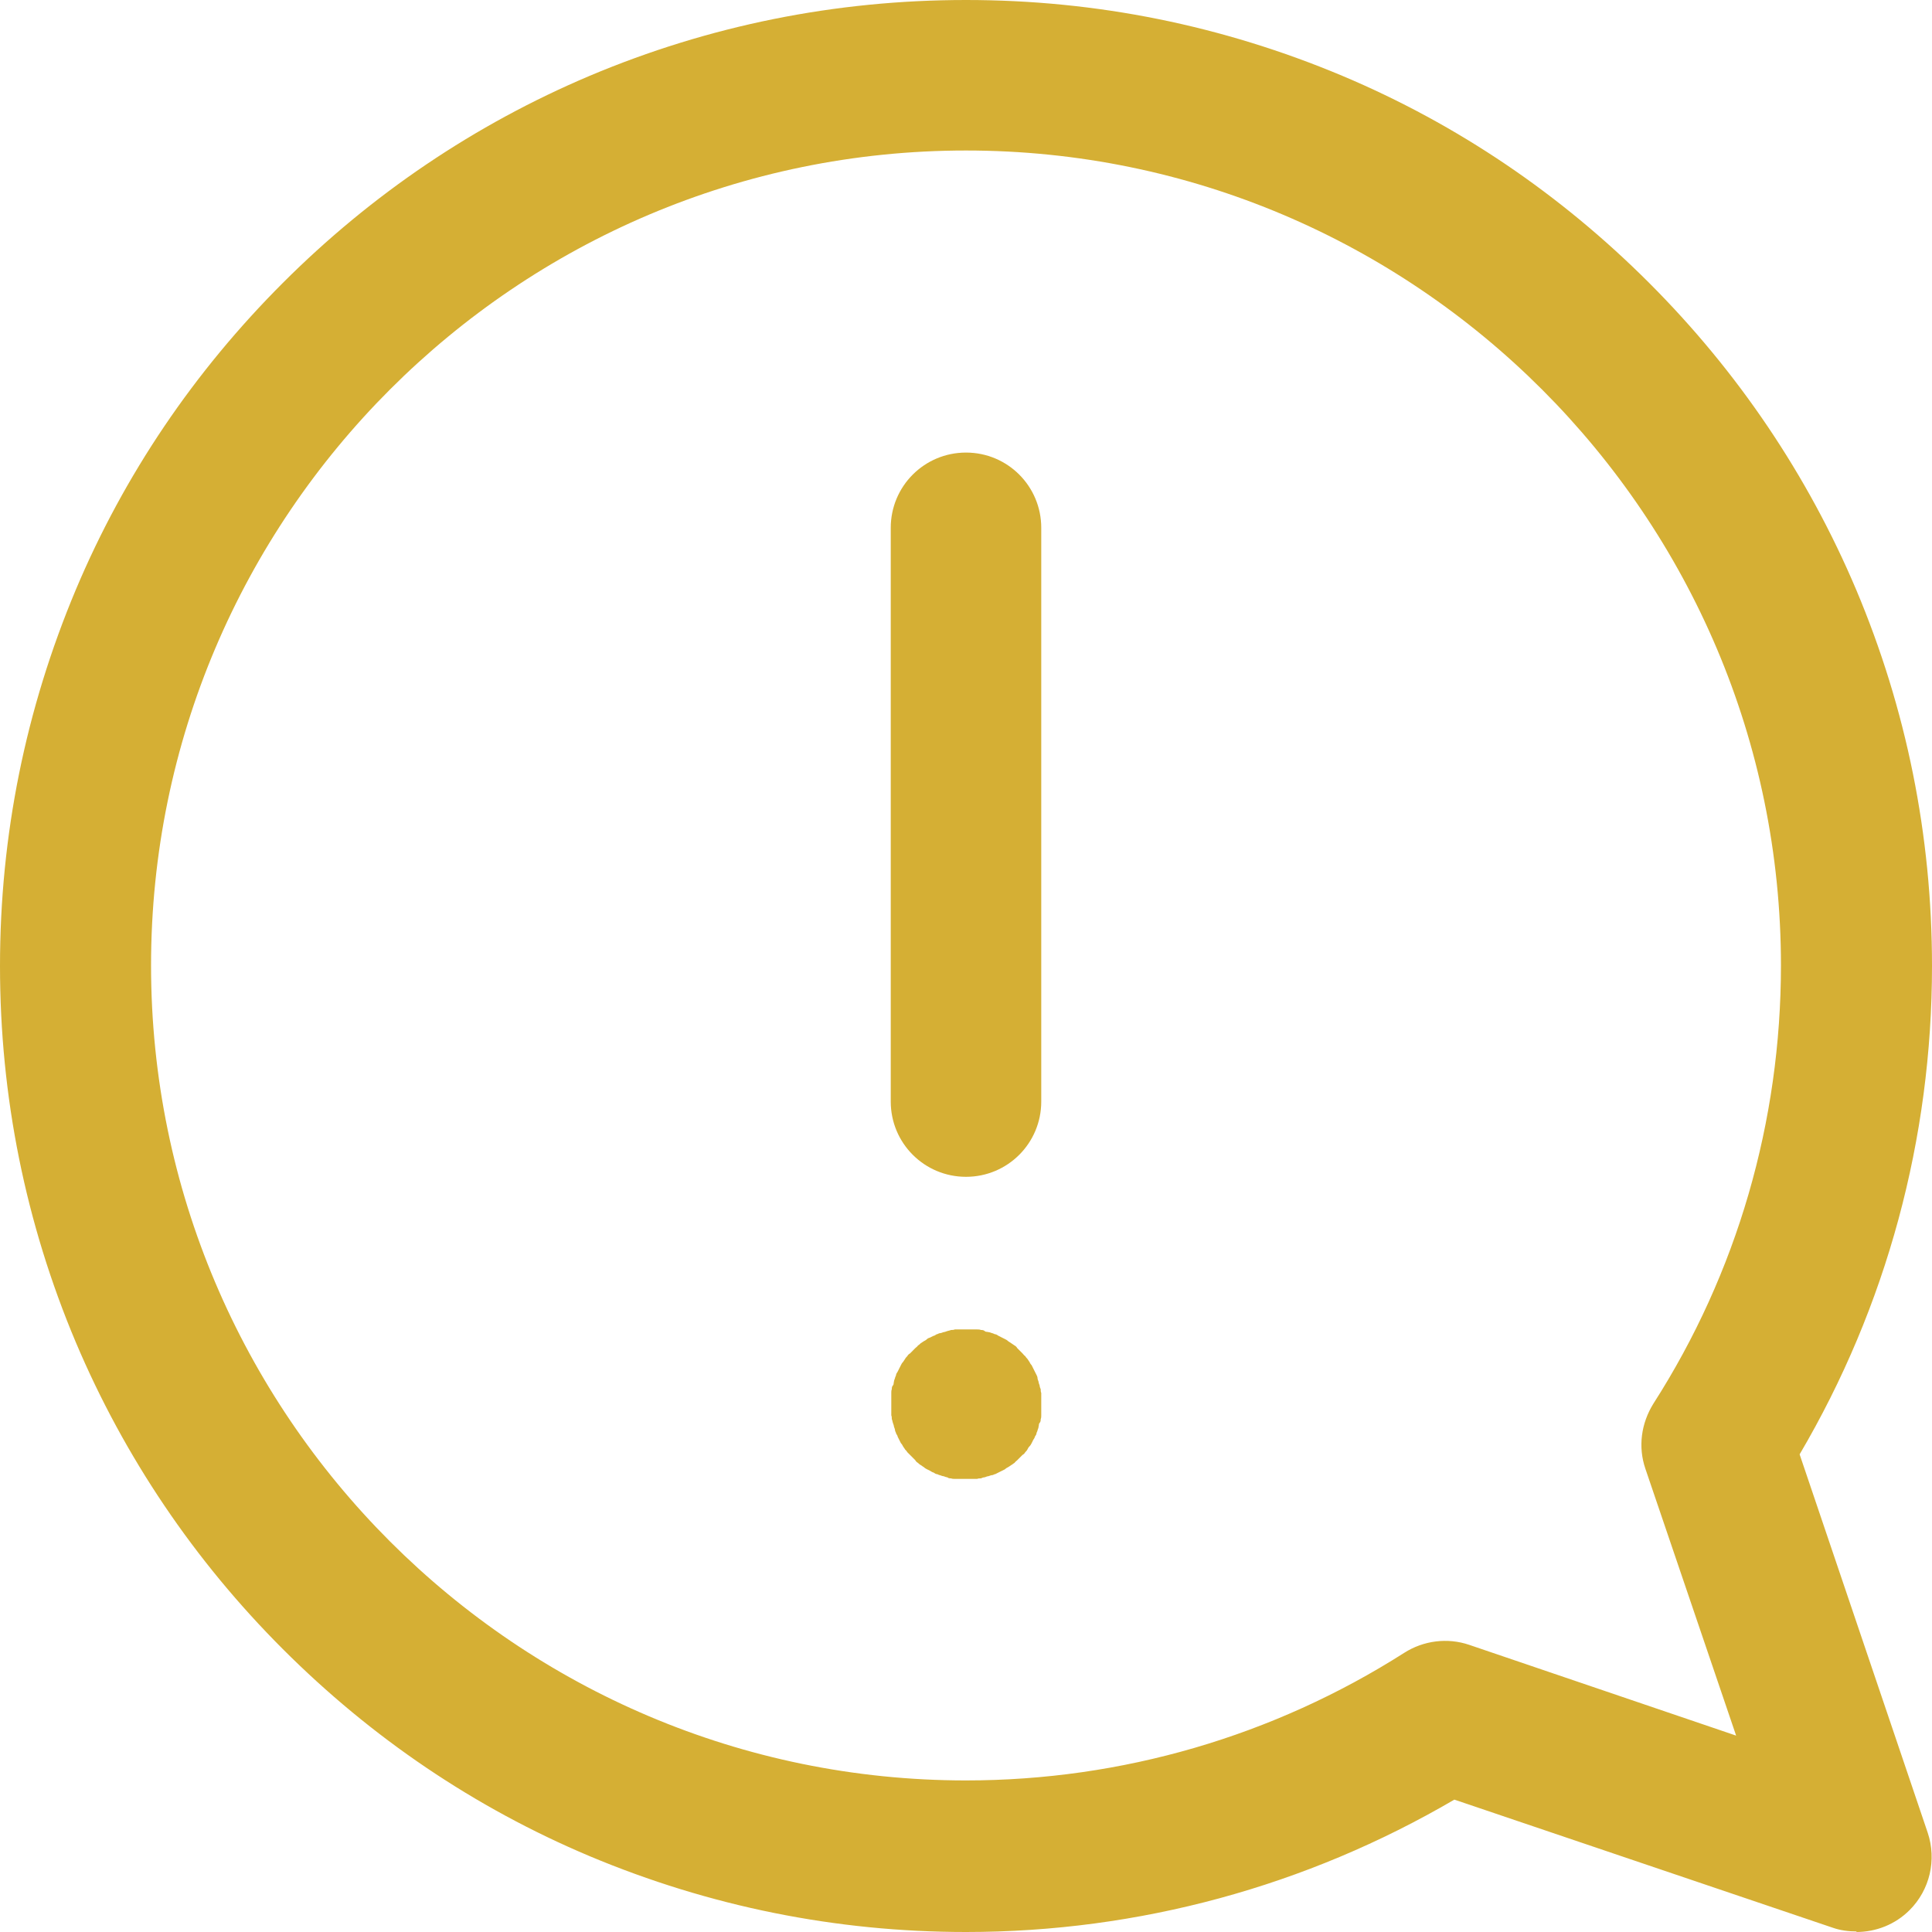 <svg width="60" height="60" viewBox="0 0 60 60" fill="none" xmlns="http://www.w3.org/2000/svg">
<path d="M57.663 59.983C57.414 59.983 57.149 59.95 56.917 59.867L45.166 55.889C40.575 58.575 35.37 60 30 60C25.956 60 22.028 59.204 18.315 57.646C14.735 56.138 11.536 53.967 8.785 51.215C6.033 48.464 3.862 45.249 2.354 41.685C0.796 37.989 0 34.061 0 30C0 25.939 0.796 22.028 2.354 18.315C3.862 14.735 6.033 11.536 8.785 8.785C11.536 6.033 14.751 3.862 18.315 2.354C22.011 0.796 25.939 0 30 0C34.061 0 37.972 0.796 41.685 2.354C45.265 3.862 48.464 6.033 51.215 8.785C53.967 11.536 56.138 14.751 57.646 18.315C59.204 22.011 60 25.939 60 30C60 35.354 58.591 40.575 55.889 45.166L59.867 56.917C60.149 57.762 59.934 58.691 59.304 59.32C58.856 59.768 58.26 60 57.646 60L57.663 59.983ZM30 4.674C16.044 4.674 4.691 16.028 4.691 29.983C4.691 43.939 16.044 55.293 30 55.293C34.84 55.293 39.547 53.917 43.608 51.331C44.204 50.95 44.95 50.851 45.63 51.083L53.917 53.901L51.099 45.613C50.867 44.934 50.967 44.204 51.348 43.591C53.95 39.53 55.309 34.823 55.309 29.983C55.309 16.028 43.956 4.674 30 4.674Z" fill="#D5AF34"/>
<path d="M30 45.928C30 45.928 29.917 45.928 29.884 45.928C29.851 45.928 29.801 45.928 29.768 45.928C29.735 45.928 29.685 45.928 29.652 45.928C29.619 45.928 29.569 45.928 29.536 45.912C29.503 45.912 29.453 45.912 29.42 45.879C29.387 45.879 29.354 45.862 29.304 45.845C29.271 45.845 29.238 45.829 29.188 45.812C29.155 45.812 29.122 45.779 29.088 45.779C29.055 45.779 29.022 45.746 28.989 45.729C28.956 45.729 28.923 45.696 28.89 45.68C28.856 45.663 28.823 45.646 28.79 45.63C28.757 45.613 28.724 45.597 28.691 45.563C28.657 45.547 28.624 45.514 28.591 45.497C28.558 45.481 28.525 45.447 28.508 45.431C28.475 45.414 28.442 45.381 28.425 45.348C28.392 45.315 28.376 45.298 28.343 45.265C28.309 45.232 28.293 45.215 28.26 45.182C28.227 45.149 28.21 45.133 28.177 45.099C28.16 45.066 28.127 45.033 28.11 45.017C28.094 44.983 28.061 44.95 28.044 44.917C28.028 44.884 28.011 44.851 27.978 44.818C27.961 44.785 27.945 44.751 27.928 44.718C27.912 44.685 27.895 44.652 27.878 44.619C27.878 44.586 27.845 44.553 27.829 44.519C27.829 44.486 27.796 44.453 27.796 44.42C27.796 44.387 27.779 44.354 27.762 44.304C27.762 44.271 27.746 44.238 27.729 44.188C27.713 44.138 27.713 44.105 27.696 44.072C27.696 44.039 27.696 43.989 27.68 43.956C27.68 43.923 27.68 43.873 27.68 43.84C27.68 43.807 27.68 43.757 27.68 43.724C27.68 43.691 27.68 43.641 27.68 43.608C27.68 43.575 27.68 43.525 27.68 43.492C27.68 43.459 27.68 43.409 27.68 43.376C27.68 43.343 27.68 43.293 27.68 43.26C27.68 43.227 27.68 43.177 27.696 43.144C27.696 43.111 27.696 43.061 27.729 43.028C27.762 42.995 27.746 42.961 27.762 42.912C27.762 42.879 27.779 42.845 27.796 42.796C27.796 42.762 27.829 42.729 27.829 42.696C27.829 42.663 27.862 42.63 27.878 42.597C27.895 42.563 27.912 42.53 27.928 42.497C27.945 42.464 27.961 42.431 27.978 42.398C27.994 42.365 28.011 42.331 28.044 42.298C28.061 42.265 28.094 42.232 28.11 42.199C28.127 42.166 28.16 42.133 28.177 42.116C28.193 42.083 28.227 42.05 28.26 42.033C28.293 42 28.309 41.983 28.343 41.95C28.376 41.917 28.392 41.901 28.425 41.867C28.459 41.834 28.492 41.818 28.508 41.785C28.541 41.768 28.575 41.735 28.591 41.718C28.624 41.702 28.657 41.669 28.691 41.652C28.724 41.635 28.757 41.619 28.79 41.586C28.823 41.553 28.856 41.553 28.89 41.536C28.923 41.519 28.956 41.503 28.989 41.486C29.022 41.486 29.055 41.453 29.088 41.437C29.122 41.437 29.155 41.403 29.188 41.403C29.221 41.403 29.254 41.387 29.304 41.37C29.337 41.37 29.37 41.354 29.42 41.337C29.47 41.32 29.503 41.32 29.536 41.304C29.569 41.304 29.619 41.304 29.652 41.287C29.685 41.287 29.735 41.287 29.768 41.287C29.801 41.287 29.851 41.287 29.884 41.287C29.967 41.287 30.033 41.287 30.116 41.287C30.149 41.287 30.199 41.287 30.232 41.287C30.265 41.287 30.315 41.287 30.348 41.287C30.381 41.287 30.431 41.287 30.464 41.304C30.497 41.304 30.547 41.304 30.58 41.337C30.613 41.37 30.646 41.354 30.696 41.37C30.729 41.37 30.762 41.387 30.812 41.403C30.845 41.403 30.878 41.437 30.912 41.437C30.945 41.437 30.978 41.47 31.011 41.486C31.044 41.503 31.077 41.519 31.11 41.536C31.144 41.553 31.177 41.569 31.21 41.586C31.243 41.602 31.276 41.619 31.309 41.652C31.343 41.669 31.376 41.702 31.409 41.718C31.442 41.735 31.475 41.768 31.508 41.785C31.541 41.801 31.575 41.834 31.591 41.867C31.624 41.901 31.641 41.917 31.674 41.95C31.707 41.983 31.724 42 31.757 42.033C31.79 42.066 31.807 42.099 31.84 42.116C31.856 42.149 31.89 42.182 31.906 42.199C31.923 42.232 31.956 42.265 31.972 42.298C31.989 42.331 32.005 42.365 32.039 42.398C32.055 42.431 32.072 42.464 32.088 42.497C32.105 42.53 32.121 42.563 32.138 42.597C32.155 42.63 32.171 42.663 32.188 42.696C32.204 42.729 32.221 42.762 32.221 42.796C32.221 42.829 32.238 42.862 32.254 42.912C32.254 42.945 32.271 42.978 32.287 43.028C32.287 43.061 32.304 43.111 32.32 43.144C32.32 43.177 32.32 43.227 32.337 43.26C32.337 43.293 32.337 43.343 32.337 43.376C32.337 43.409 32.337 43.459 32.337 43.492C32.337 43.525 32.337 43.575 32.337 43.608C32.337 43.641 32.337 43.691 32.337 43.724C32.337 43.757 32.337 43.807 32.337 43.84C32.337 43.873 32.337 43.923 32.337 43.956C32.337 43.989 32.337 44.039 32.32 44.072C32.32 44.105 32.32 44.155 32.287 44.188C32.254 44.221 32.271 44.254 32.254 44.304C32.254 44.337 32.238 44.37 32.221 44.42C32.221 44.453 32.188 44.486 32.188 44.519C32.188 44.553 32.155 44.586 32.138 44.619C32.138 44.652 32.105 44.685 32.088 44.718C32.072 44.751 32.055 44.785 32.039 44.818C32.022 44.851 32.005 44.884 31.972 44.917C31.939 44.95 31.923 44.983 31.906 45.017C31.89 45.05 31.856 45.083 31.84 45.099C31.823 45.133 31.79 45.166 31.757 45.182C31.724 45.215 31.707 45.232 31.674 45.265C31.641 45.298 31.624 45.315 31.591 45.348C31.558 45.381 31.525 45.398 31.508 45.431C31.475 45.447 31.442 45.481 31.409 45.497C31.376 45.514 31.343 45.547 31.309 45.563C31.276 45.58 31.243 45.597 31.21 45.63C31.177 45.646 31.144 45.663 31.11 45.68C31.077 45.696 31.044 45.713 31.011 45.729C30.978 45.746 30.945 45.762 30.912 45.779C30.878 45.779 30.845 45.812 30.812 45.812C30.779 45.812 30.746 45.829 30.696 45.845C30.663 45.845 30.63 45.862 30.58 45.879C30.547 45.879 30.497 45.895 30.464 45.912C30.431 45.912 30.381 45.912 30.348 45.928C30.315 45.928 30.265 45.928 30.232 45.928C30.199 45.928 30.149 45.928 30.116 45.928C30.083 45.928 30.033 45.928 30 45.928Z" fill="#D5AF34"/>
<path d="M30 36.547C28.707 36.547 27.663 35.503 27.663 34.21V16.392C27.663 15.099 28.707 14.055 30 14.055C31.293 14.055 32.337 15.099 32.337 16.392V34.21C32.337 35.503 31.293 36.547 30 36.547Z" fill="#D5AF34"/>
</svg>
